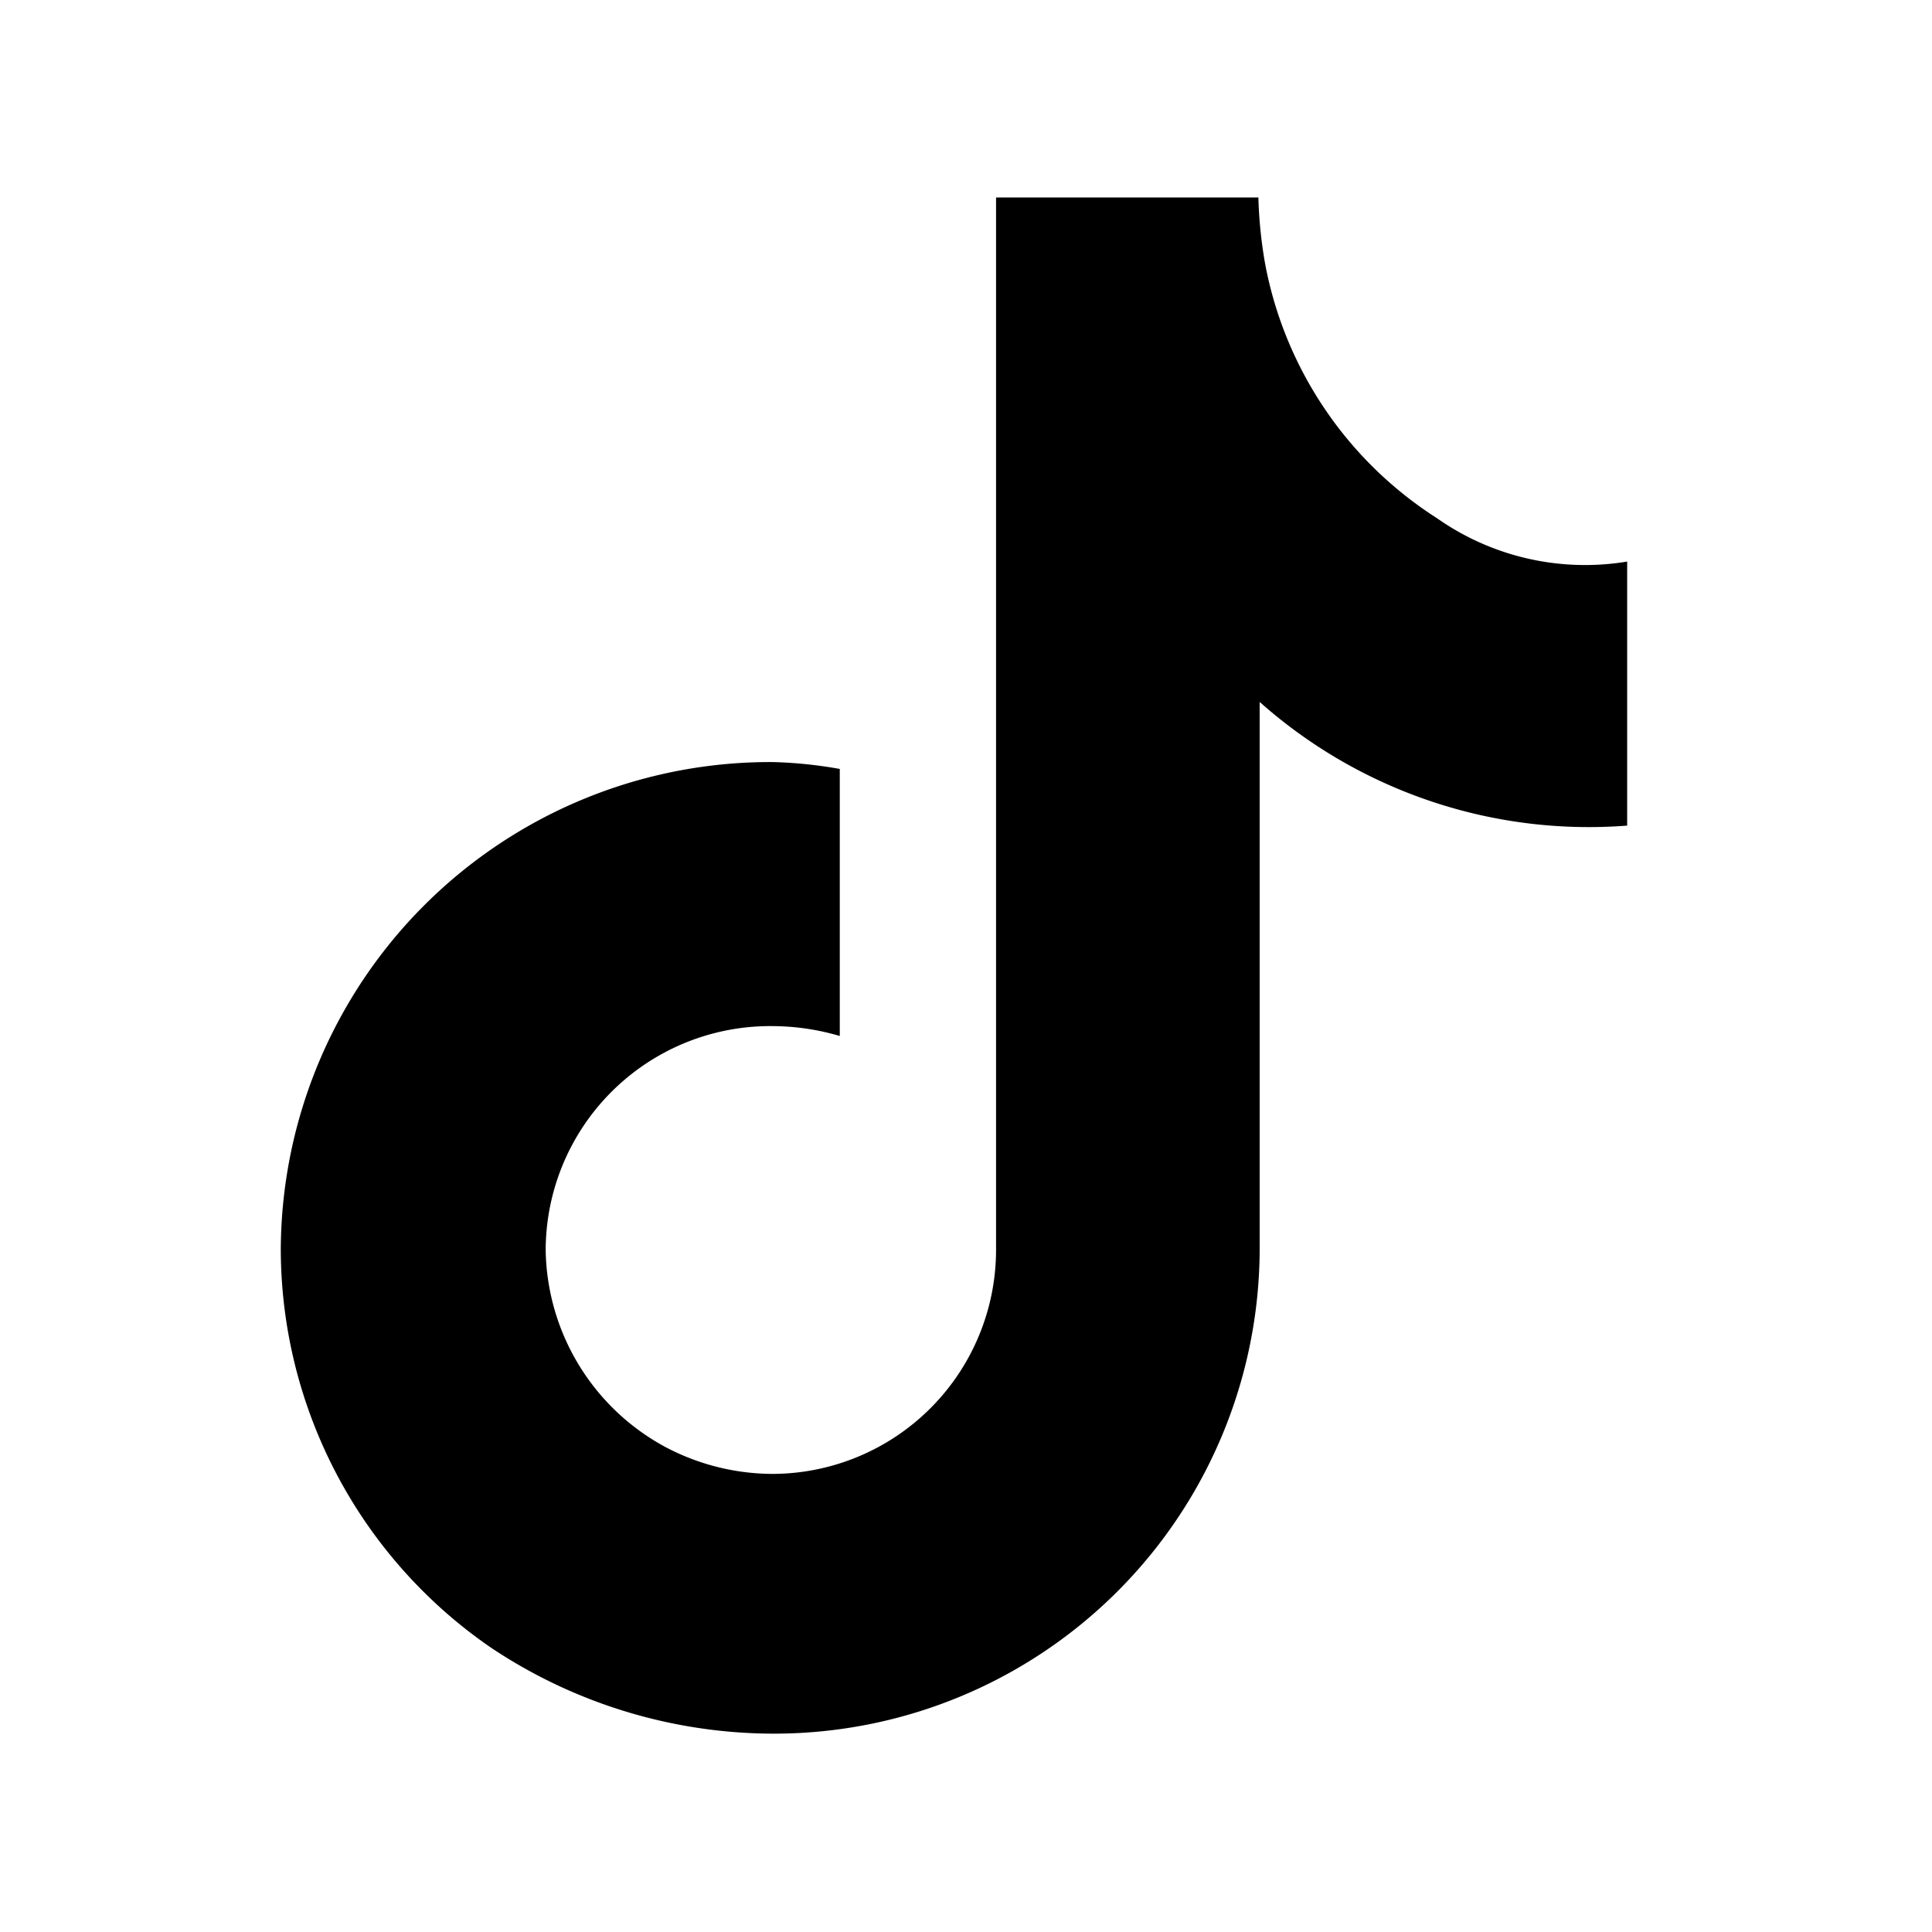<svg id="Layer_1" data-name="Layer 1" xmlns="http://www.w3.org/2000/svg" viewBox="0 0 45 45"><defs><style>.cls-1{fill-rule:evenodd;}</style></defs><path class="cls-1" d="M33.47,12.07a9,9,0,0,1-4-5.91,10.45,10.45,0,0,1-.16-1.56H23.2V29.12A5.22,5.22,0,0,1,18,34.33a5.37,5.37,0,0,1-2.49-.62,5.3,5.3,0,0,1-2.8-4.59A5.23,5.23,0,0,1,18,23.9a5.61,5.61,0,0,1,1.56.23V17.91A10.32,10.32,0,0,0,18,17.75,11.4,11.4,0,0,0,6.54,29.12a11.28,11.28,0,0,0,4.9,9.26,11.87,11.87,0,0,0,6.54,2A11.31,11.31,0,0,0,29.34,29.12V16.35a11.54,11.54,0,0,0,8.56,2.88V13.08A6,6,0,0,1,33.47,12.07Z"/></svg>